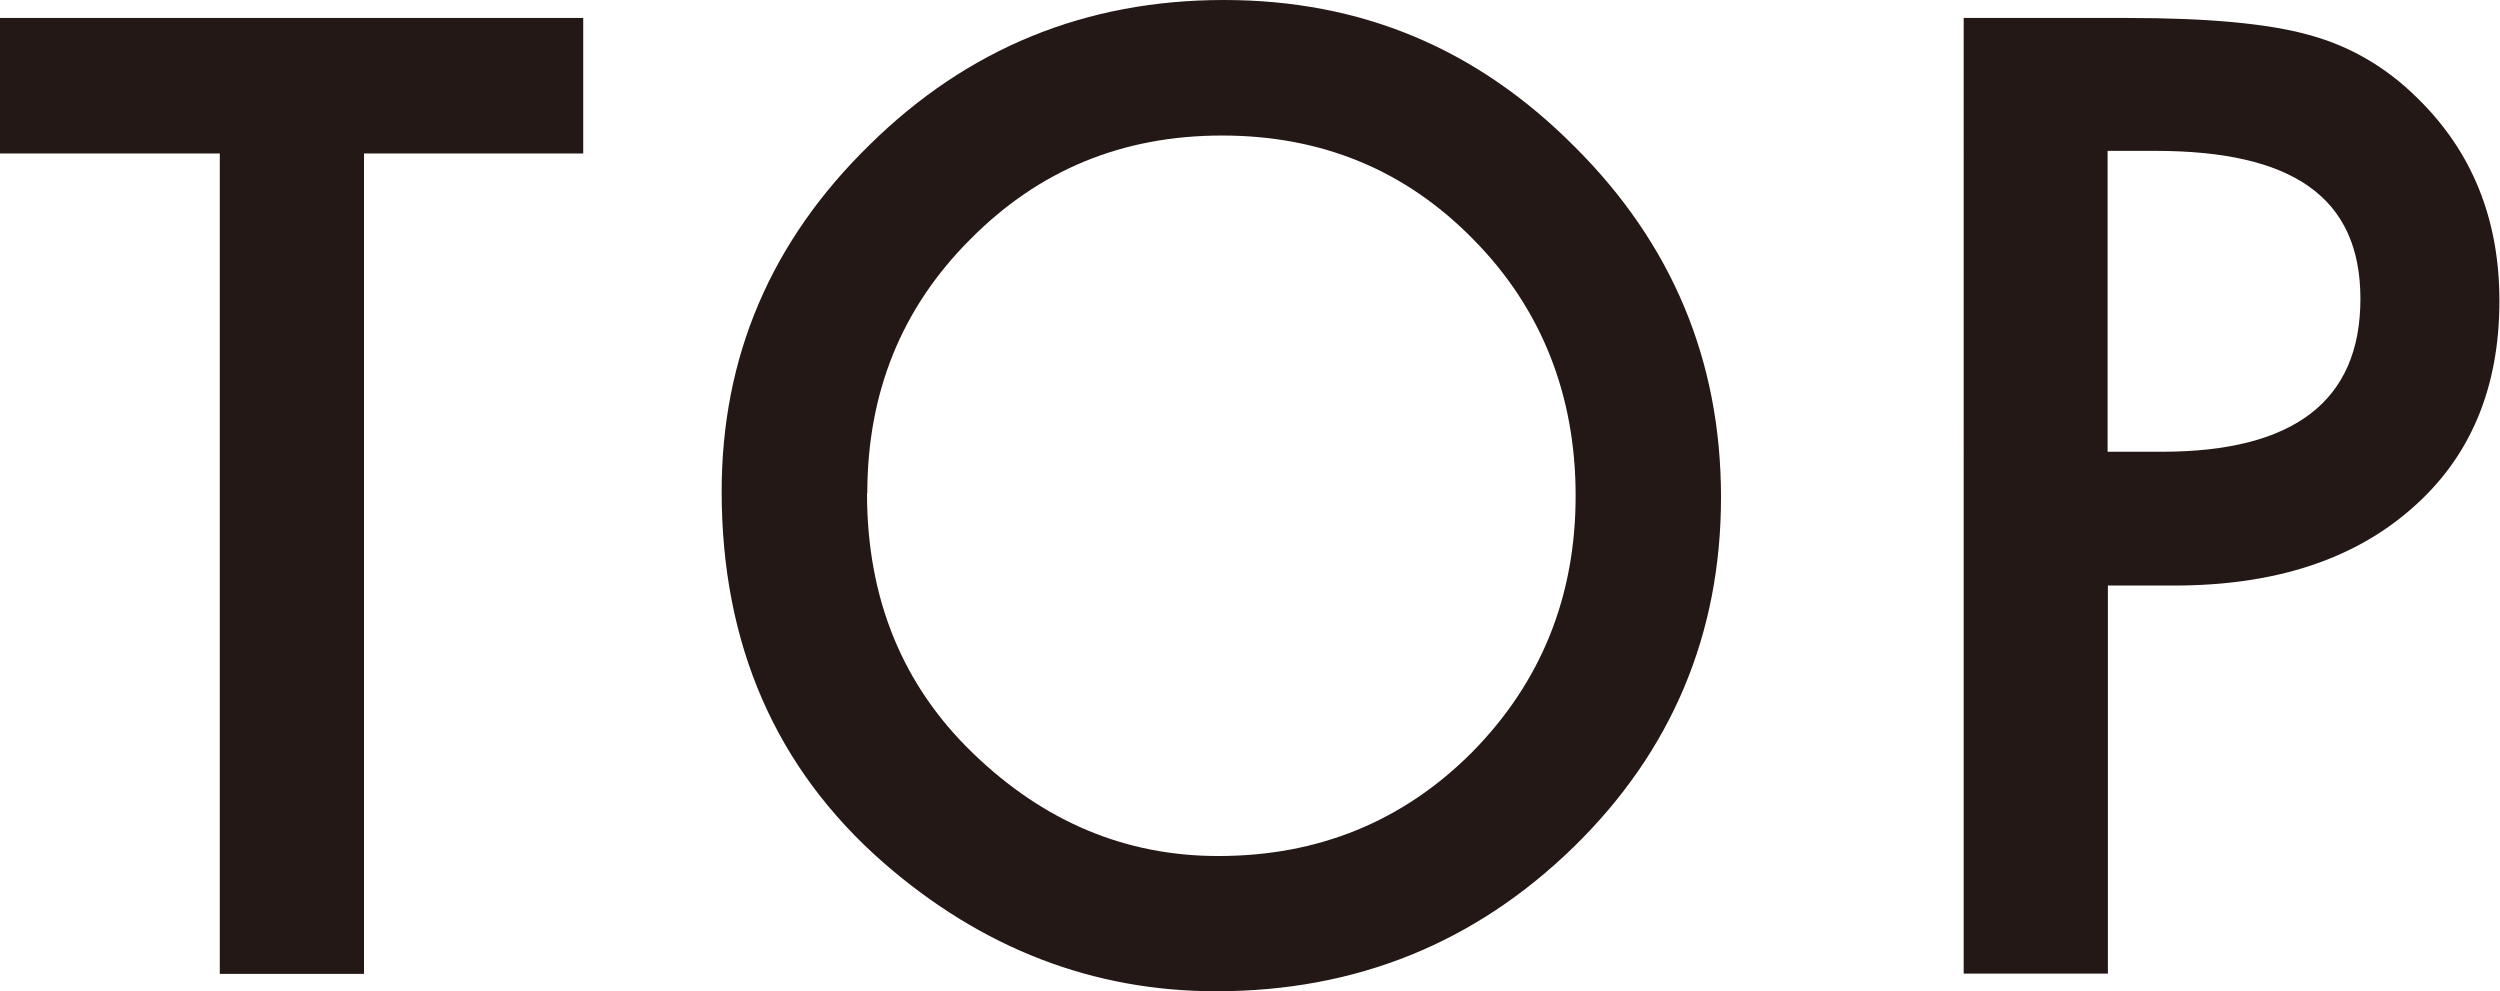 <?xml version="1.0" encoding="UTF-8"?>
<svg id="_レイヤー_2" data-name="レイヤー 2" xmlns="http://www.w3.org/2000/svg" viewBox="0 0 86.33 34.23">
  <defs>
    <style>
      .cls-1 {
        fill: #231815;
      }
    </style>
  </defs>
  <g id="_文字" data-name="文字">
    <g>
      <path class="cls-1" d="M12.57,5.3v28.33H7.59V5.3H0V.62H20.14V5.3h-7.57Z"/>
      <path class="cls-1" d="M24.92,16.97c0-4.65,1.7-8.64,5.11-11.97,3.39-3.34,7.47-5,12.23-5s8.74,1.68,12.1,5.05c3.38,3.36,5.07,7.4,5.07,12.12s-1.7,8.77-5.09,12.08c-3.41,3.32-7.52,4.98-12.34,4.98-4.26,0-8.09-1.48-11.48-4.43-3.73-3.26-5.6-7.54-5.6-12.83Zm5.02,.06c0,3.65,1.23,6.65,3.68,9,2.44,2.35,5.25,3.53,8.45,3.53,3.46,0,6.39-1.2,8.77-3.59,2.38-2.42,3.57-5.37,3.57-8.85s-1.18-6.47-3.53-8.85c-2.34-2.39-5.23-3.59-8.68-3.59s-6.34,1.2-8.7,3.59c-2.37,2.37-3.55,5.29-3.55,8.77Z"/>
      <path class="cls-1" d="M72.79,20.22v13.4h-4.98V.62h5.64c2.77,0,4.85,.19,6.26,.58,1.42,.38,2.68,1.11,3.76,2.18,1.9,1.85,2.84,4.19,2.84,7.01,0,3.02-1.01,5.42-3.04,7.18-2.02,1.77-4.75,2.65-8.19,2.65h-2.31Zm0-4.62h1.86c4.57,0,6.86-1.76,6.86-5.28s-2.36-5.11-7.08-5.11h-1.65V15.61Z"/>
    </g>
  </g>
</svg>